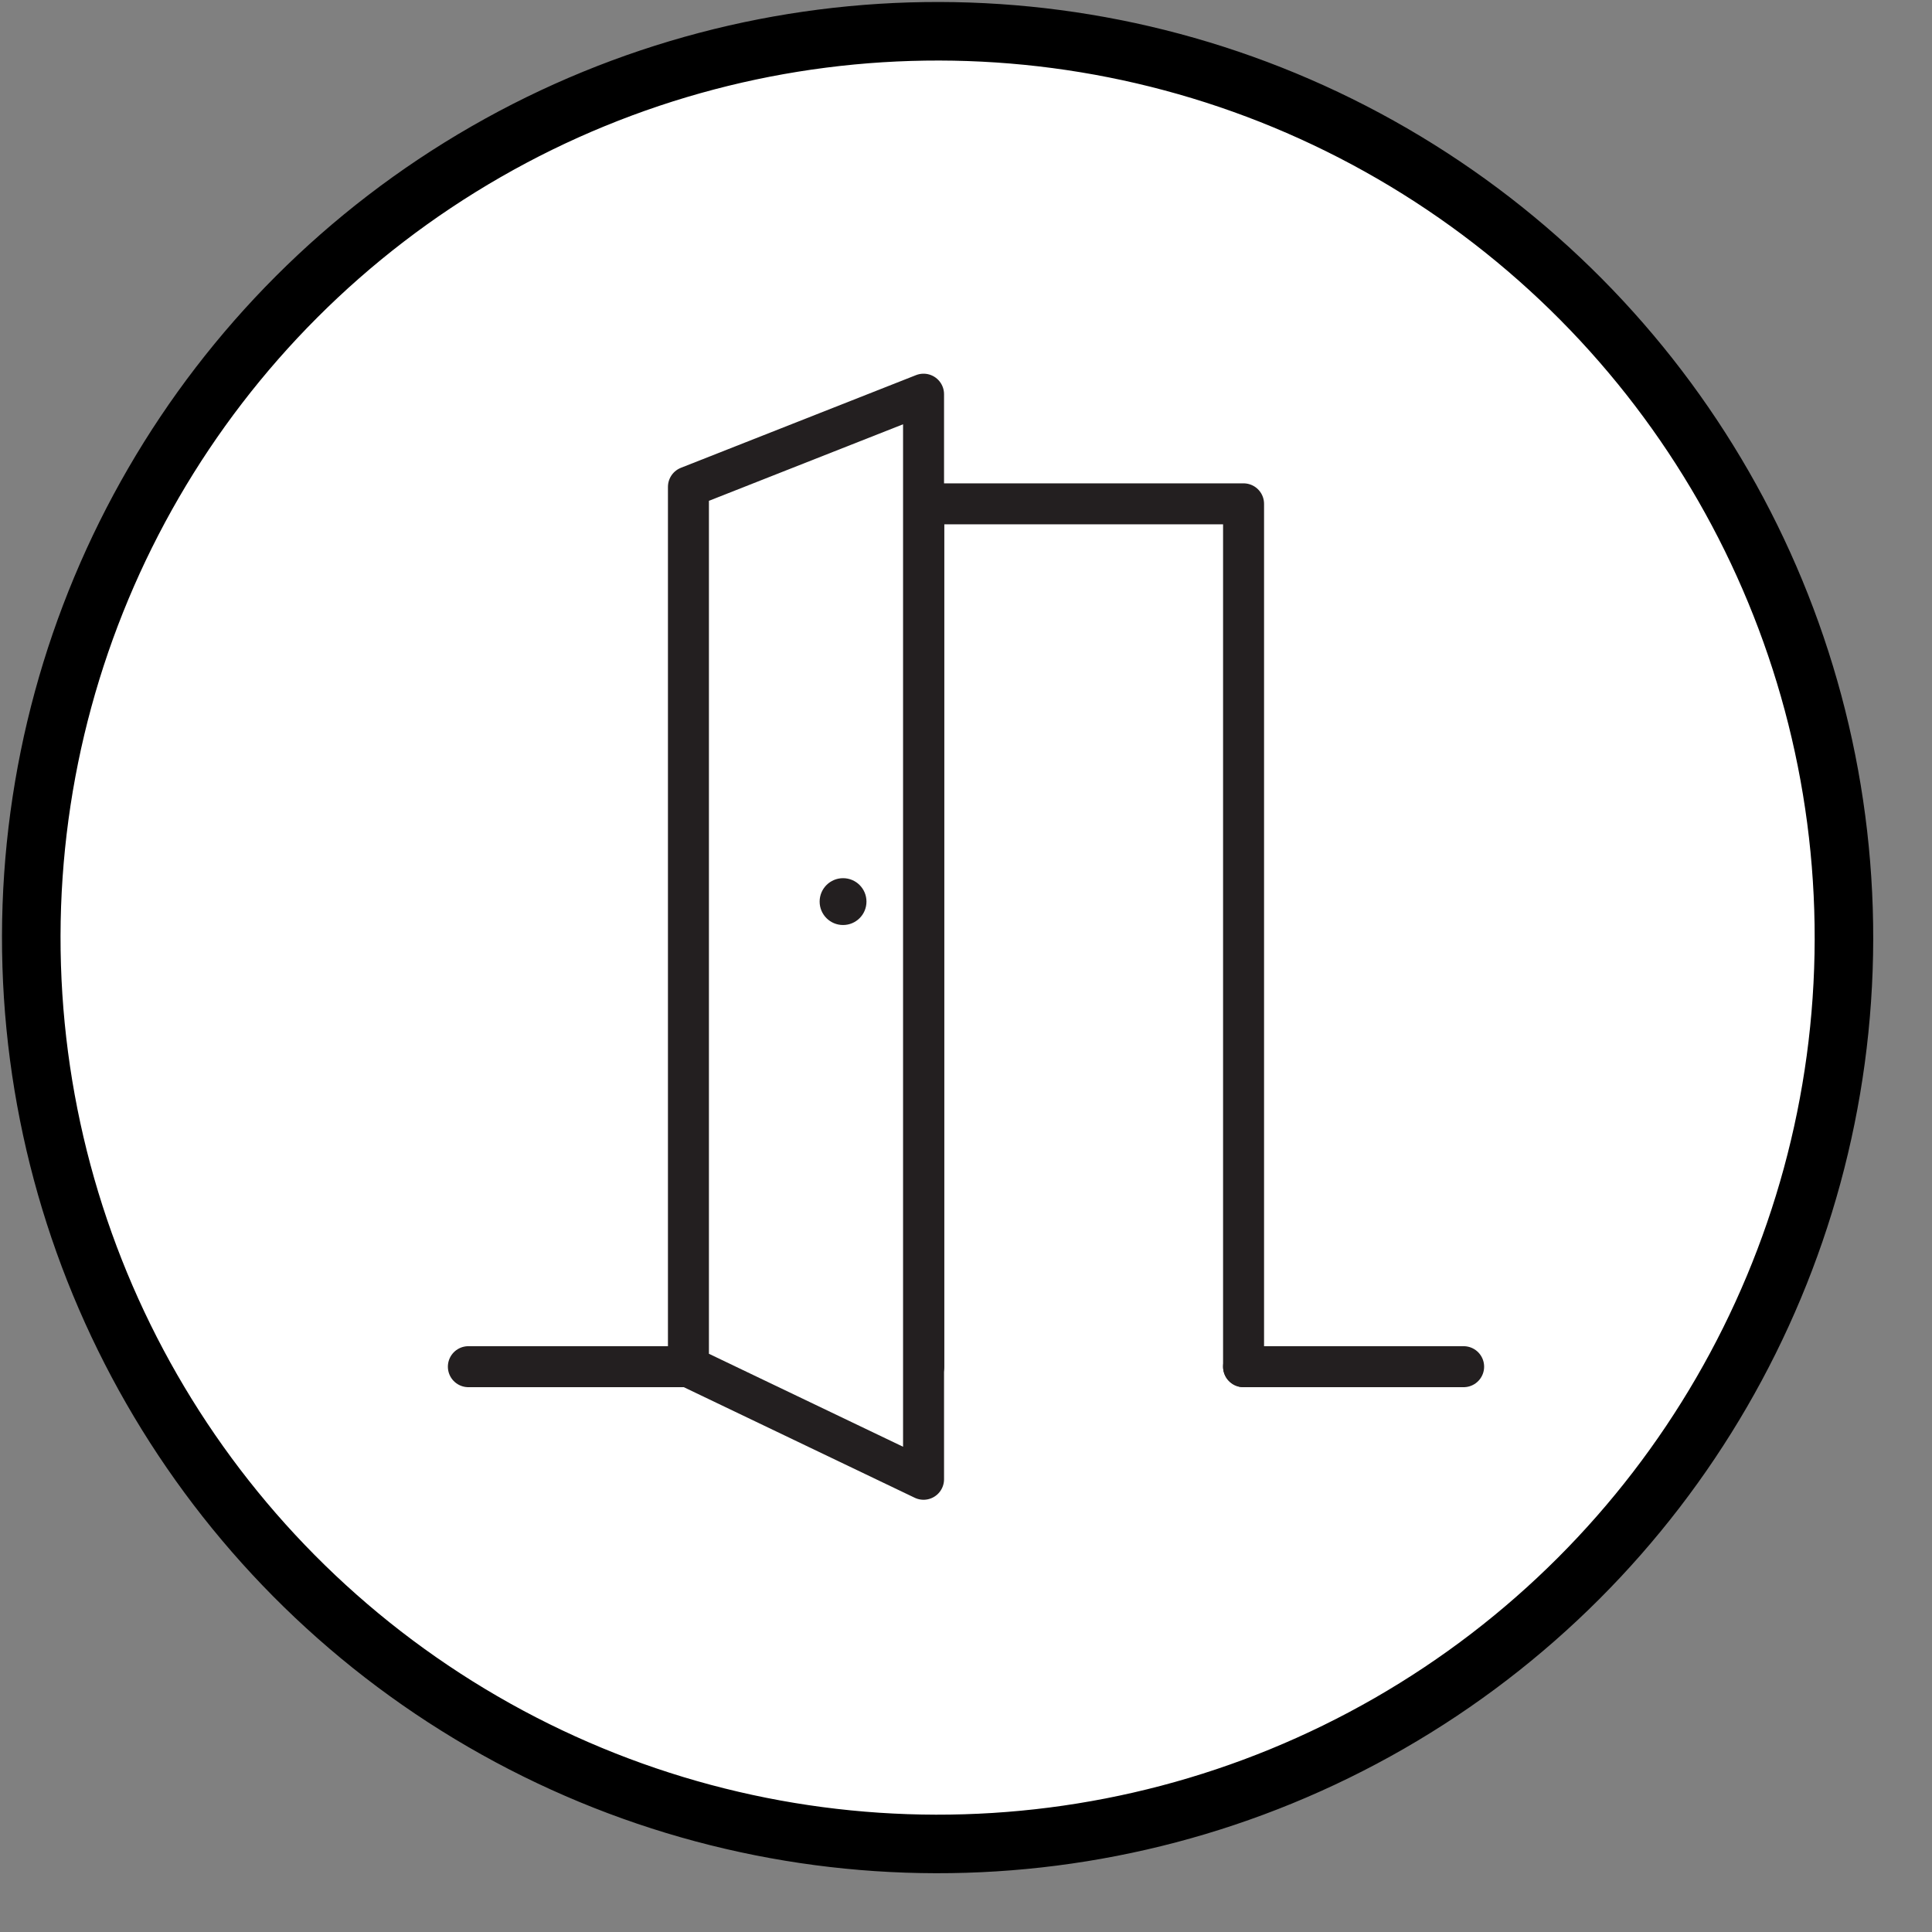 <svg width="33" height="33" viewBox="0 0 33 33" fill="none" xmlns="http://www.w3.org/2000/svg">
<rect x="0" y="0" width="33" height="33" fill="#808080" stroke="none"/>
<circle r="15.481" transform="matrix(-1 -0.002 -0.002 1 16.015 16.015)" fill="white" stroke="black"/>
<path d="M15.779 23.344V8.606H21.241V23.344" stroke="#231F20" stroke-width="0.7" stroke-linecap="round" stroke-linejoin="round"/>
<path d="M8 23.344H11.759" stroke="#231F20" stroke-width="0.7" stroke-linecap="round" stroke-linejoin="round"/>
<path d="M21.241 23.344H25" stroke="#231F20" stroke-width="0.7" stroke-linecap="round" stroke-linejoin="round"/>
<path d="M11.759 8.316V23.344L15.775 25.267V6.733L11.759 8.316Z" fill="white" stroke="#231F20" stroke-width="0.7" stroke-linecap="round" stroke-linejoin="round"/>
<path d="M14.4 15.8C14.621 15.8 14.8 15.621 14.8 15.4C14.8 15.179 14.621 15 14.4 15C14.179 15 14 15.179 14 15.4C14 15.621 14.179 15.8 14.4 15.8Z" fill="#231F20"/>
</svg>
